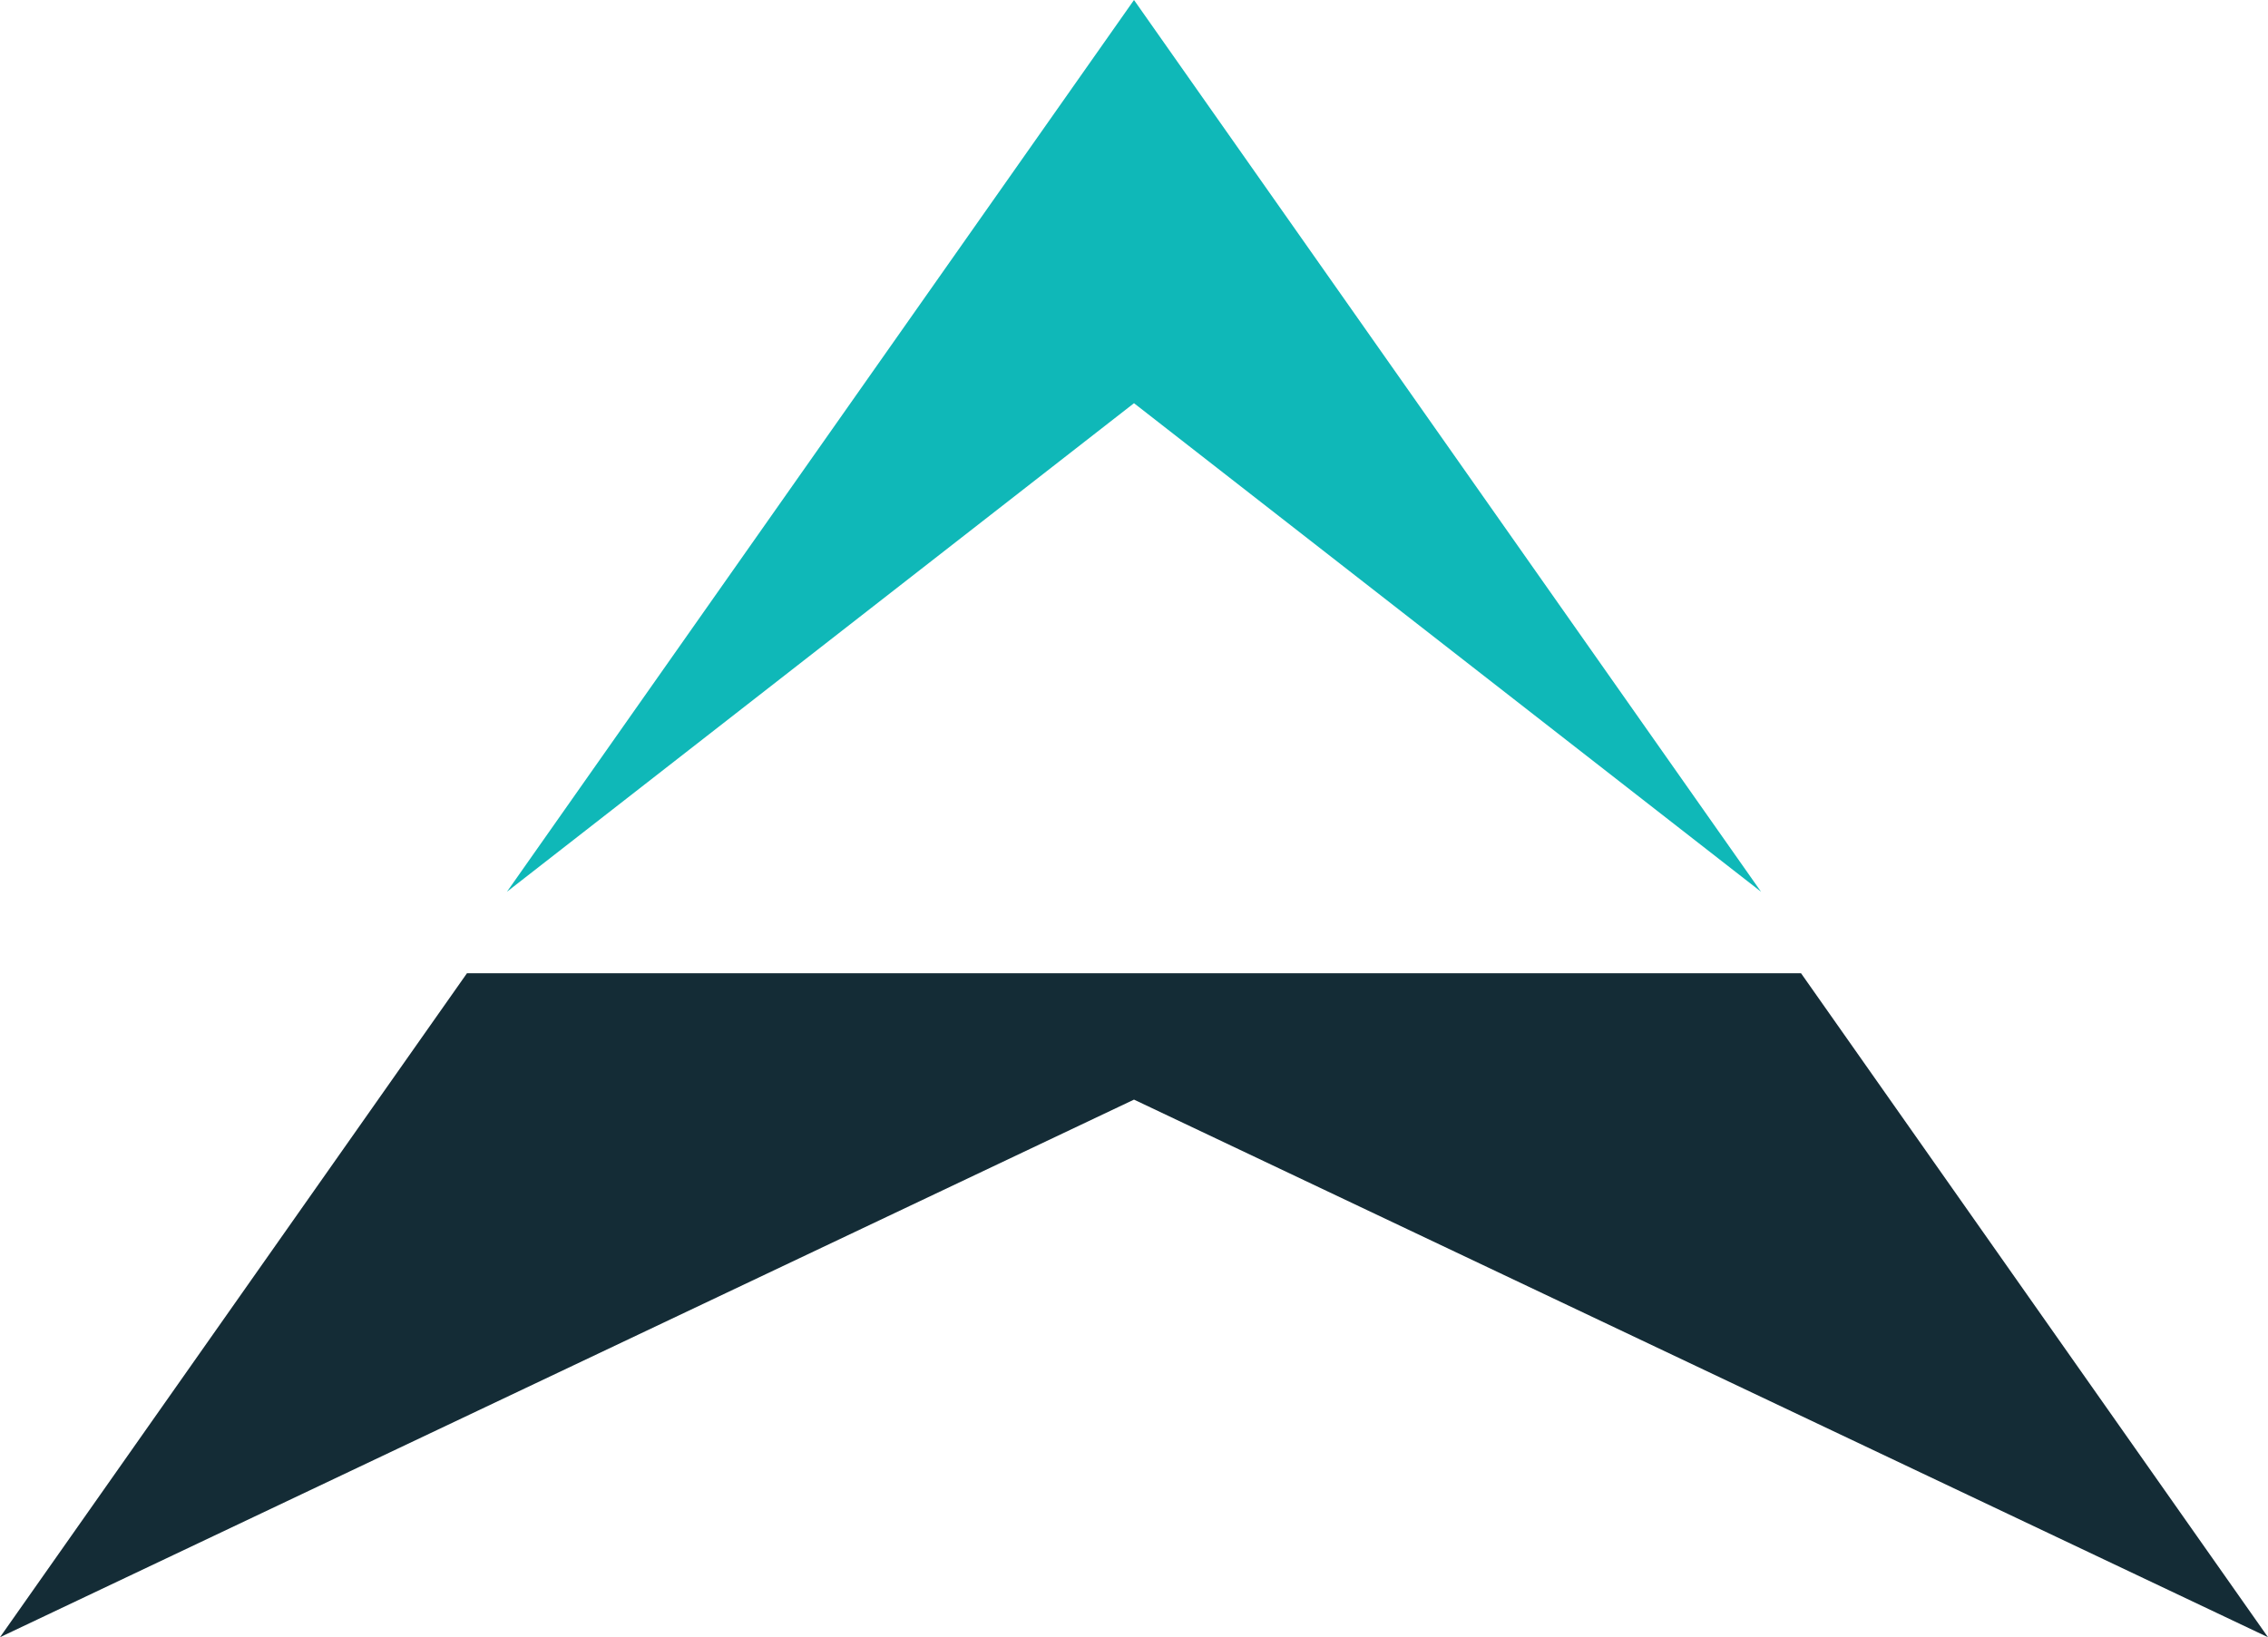 <svg xmlns="http://www.w3.org/2000/svg" width="1340.003" height="967.608"><g data-name="Group 13"><path fill="#0fb8b8" d="M299.53 527.027 670.002 0l370.471 527.027-370.471-288.732z" data-name="Path 17"/><path fill="#142c36" d="m0 967.609 275.883-392.393h788.235l275.885 392.393-670-317.727z" data-name="Path 20"/></g></svg>